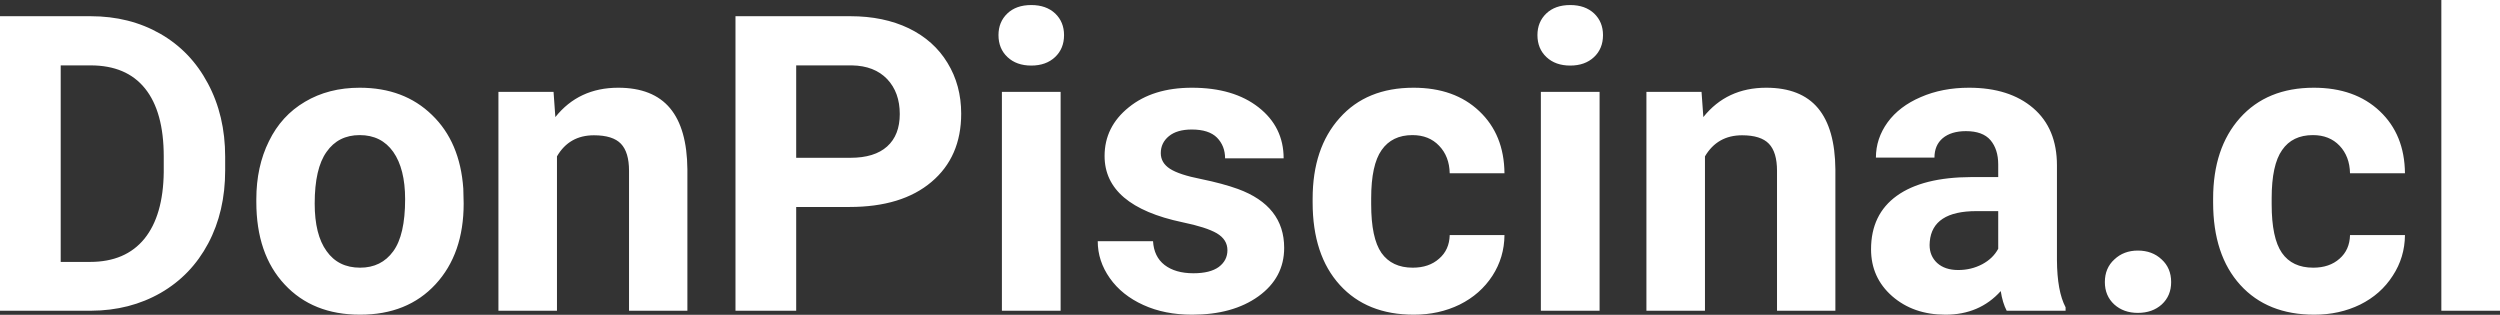 <?xml version="1.0" encoding="UTF-8" standalone="yes"?>
<svg xmlns="http://www.w3.org/2000/svg" width="100%" height="100%" viewBox="0 0 138.786 17.475" fill="#FFFFFF">
  <rect x="0" y="0" width="138.786" height="17.475" fill="#333333" stroke="none"/>
  <path d="M5.06 17.25L0 17.25L0 0.90L5.03 0.90Q7.19 0.90 8.89 1.87Q10.59 2.84 11.54 4.63Q12.50 6.42 12.50 8.70L12.50 8.70L12.50 9.46Q12.50 11.74 11.56 13.51Q10.62 15.28 8.92 16.26Q7.21 17.24 5.06 17.25L5.06 17.25ZM5.03 3.63L3.37 3.63L3.37 14.54L5.00 14.54Q6.97 14.54 8.02 13.25Q9.06 11.96 9.09 9.56L9.09 9.56L9.09 8.69Q9.09 6.20 8.05 4.91Q7.02 3.63 5.03 3.63L5.03 3.63ZM14.23 11.21L14.23 11.06Q14.23 9.25 14.93 7.84Q15.62 6.42 16.93 5.65Q18.24 4.87 19.97 4.87L19.97 4.87Q22.43 4.87 23.98 6.38Q25.54 7.88 25.72 10.47L25.72 10.47L25.74 11.30Q25.74 14.09 24.18 15.78Q22.62 17.47 19.99 17.47Q17.36 17.47 15.80 15.79Q14.23 14.11 14.23 11.21L14.23 11.21ZM17.47 11.30L17.47 11.30Q17.47 13.03 18.13 13.94Q18.78 14.86 19.99 14.86L19.99 14.86Q21.17 14.86 21.83 13.95Q22.49 13.05 22.49 11.06L22.49 11.06Q22.49 9.37 21.83 8.43Q21.17 7.50 19.97 7.50L19.97 7.50Q18.78 7.50 18.13 8.43Q17.47 9.35 17.47 11.30ZM27.67 5.10L30.73 5.10L30.83 6.50Q32.13 4.87 34.32 4.87L34.32 4.87Q36.25 4.87 37.20 6.01Q38.14 7.14 38.16 9.40L38.16 9.40L38.16 17.25L34.92 17.25L34.92 9.48Q34.92 8.45 34.47 7.98Q34.02 7.51 32.97 7.51L32.97 7.51Q31.60 7.51 30.92 8.68L30.92 8.68L30.92 17.25L27.67 17.25L27.67 5.10ZM47.16 11.49L44.20 11.49L44.20 17.25L40.83 17.25L40.83 0.90L47.21 0.90Q49.05 0.90 50.45 1.57Q51.85 2.25 52.60 3.49Q53.36 4.73 53.36 6.31L53.36 6.31Q53.36 8.71 51.71 10.10Q50.07 11.49 47.16 11.49L47.16 11.49ZM44.20 3.63L44.20 8.76L47.21 8.76Q48.55 8.76 49.25 8.13Q49.95 7.50 49.95 6.33L49.95 6.33Q49.95 5.13 49.25 4.39Q48.54 3.65 47.29 3.63L47.29 3.63L44.20 3.63ZM58.88 5.10L58.88 17.25L55.62 17.25L55.62 5.10L58.88 5.10ZM55.43 1.95L55.43 1.95Q55.43 1.22 55.92 0.75Q56.41 0.28 57.25 0.28L57.25 0.28Q58.08 0.28 58.58 0.75Q59.07 1.22 59.07 1.95L59.07 1.95Q59.07 2.70 58.57 3.17Q58.07 3.64 57.25 3.64Q56.43 3.64 55.93 3.17Q55.43 2.70 55.43 1.95ZM68.14 13.89L68.14 13.89Q68.14 13.30 67.55 12.95Q66.96 12.61 65.65 12.34L65.65 12.34Q61.32 11.43 61.32 8.66L61.32 8.66Q61.32 7.04 62.66 5.96Q64.00 4.87 66.17 4.87L66.17 4.87Q68.48 4.87 69.87 5.96Q71.26 7.05 71.26 8.79L71.26 8.79L68.01 8.79Q68.01 8.10 67.56 7.64Q67.11 7.19 66.16 7.19L66.16 7.19Q65.34 7.19 64.89 7.56Q64.44 7.93 64.44 8.50L64.44 8.50Q64.44 9.04 64.95 9.37Q65.46 9.70 66.68 9.94Q67.89 10.19 68.72 10.49L68.72 10.49Q71.29 11.43 71.29 13.76L71.29 13.76Q71.29 15.42 69.86 16.45Q68.44 17.47 66.18 17.47L66.18 17.47Q64.65 17.47 63.47 16.93Q62.28 16.39 61.61 15.44Q60.94 14.49 60.94 13.39L60.94 13.39L64.01 13.39Q64.06 14.25 64.65 14.71Q65.25 15.17 66.25 15.17L66.25 15.17Q67.18 15.17 67.66 14.82Q68.14 14.46 68.14 13.89ZM78.43 14.86L78.43 14.86Q79.33 14.86 79.89 14.36Q80.46 13.87 80.48 13.05L80.48 13.05L83.52 13.05Q83.51 14.29 82.85 15.31Q82.18 16.34 81.03 16.91Q79.88 17.47 78.49 17.47L78.49 17.47Q75.88 17.47 74.38 15.82Q72.87 14.16 72.87 11.24L72.87 11.24L72.87 11.03Q72.87 8.22 74.37 6.55Q75.86 4.87 78.47 4.87L78.47 4.87Q80.75 4.87 82.12 6.17Q83.50 7.47 83.52 9.62L83.52 9.62L80.48 9.62Q80.46 8.68 79.89 8.09Q79.33 7.50 78.41 7.50L78.41 7.50Q77.28 7.50 76.70 8.33Q76.12 9.15 76.12 11.01L76.12 11.01L76.12 11.34Q76.12 13.22 76.69 14.04Q77.27 14.86 78.43 14.86ZM88.80 5.10L88.80 17.25L85.54 17.25L85.54 5.10L88.80 5.10ZM85.35 1.95L85.35 1.95Q85.35 1.22 85.84 0.75Q86.33 0.28 87.17 0.28L87.17 0.28Q88.00 0.28 88.50 0.75Q88.99 1.22 88.99 1.95L88.99 1.95Q88.99 2.70 88.49 3.17Q87.99 3.64 87.17 3.64Q86.35 3.64 85.85 3.17Q85.35 2.70 85.35 1.95ZM91.40 5.10L94.46 5.10L94.56 6.50Q95.86 4.87 98.05 4.87L98.05 4.87Q99.98 4.87 100.93 6.01Q101.87 7.14 101.89 9.40L101.89 9.40L101.89 17.25L98.65 17.25L98.65 9.48Q98.65 8.45 98.20 7.98Q97.75 7.51 96.71 7.51L96.71 7.51Q95.34 7.51 94.65 8.68L94.65 8.68L94.65 17.25L91.40 17.25L91.40 5.10ZM114.67 17.25L111.40 17.25Q111.17 16.81 111.07 16.16L111.07 16.16Q109.89 17.47 108.00 17.47L108.00 17.47Q106.22 17.47 105.04 16.44Q103.87 15.41 103.87 13.84L103.87 13.84Q103.87 11.90 105.30 10.87Q106.73 9.84 109.44 9.83L109.44 9.83L110.93 9.83L110.93 9.13Q110.93 8.29 110.50 7.78Q110.07 7.28 109.14 7.28L109.14 7.28Q108.32 7.28 107.85 7.67Q107.39 8.06 107.39 8.75L107.39 8.75L104.14 8.75Q104.14 7.69 104.79 6.79Q105.44 5.90 106.63 5.39Q107.82 4.87 109.31 4.87L109.31 4.87Q111.55 4.87 112.87 6.00Q114.19 7.13 114.19 9.18L114.19 9.18L114.19 14.44Q114.20 16.17 114.67 17.06L114.67 17.06L114.67 17.25ZM108.71 14.99L108.71 14.99Q109.43 14.99 110.04 14.67Q110.64 14.35 110.93 13.81L110.93 13.81L110.93 11.72L109.72 11.72Q107.28 11.72 107.13 13.41L107.13 13.41L107.12 13.60Q107.12 14.21 107.54 14.60Q107.97 14.99 108.71 14.99ZM116.85 15.66L116.85 15.66Q116.85 14.88 117.38 14.40Q117.90 13.91 118.68 13.91L118.68 13.91Q119.48 13.91 120.00 14.40Q120.53 14.88 120.53 15.66L120.53 15.66Q120.53 16.42 120.01 16.90Q119.49 17.37 118.68 17.37L118.68 17.37Q117.89 17.37 117.37 16.90Q116.85 16.42 116.85 15.66ZM128.42 14.86L128.42 14.86Q129.32 14.86 129.88 14.36Q130.44 13.87 130.46 13.05L130.46 13.05L133.51 13.05Q133.50 14.29 132.83 15.31Q132.17 16.34 131.02 16.91Q129.87 17.47 128.48 17.47L128.48 17.47Q125.87 17.47 124.37 15.82Q122.86 14.16 122.86 11.24L122.86 11.24L122.86 11.03Q122.86 8.22 124.35 6.55Q125.85 4.87 128.45 4.87L128.45 4.87Q130.73 4.87 132.11 6.17Q133.49 7.47 133.51 9.62L133.51 9.62L130.46 9.62Q130.44 8.68 129.88 8.09Q129.32 7.50 128.40 7.50L128.40 7.50Q127.26 7.50 126.69 8.33Q126.11 9.15 126.11 11.01L126.11 11.01L126.11 11.34Q126.11 13.22 126.68 14.04Q127.25 14.86 128.42 14.86ZM138.79 0L138.79 17.25L135.53 17.25L135.53 0L138.79 0Z" preserveAspectRatio="none"/>
</svg>